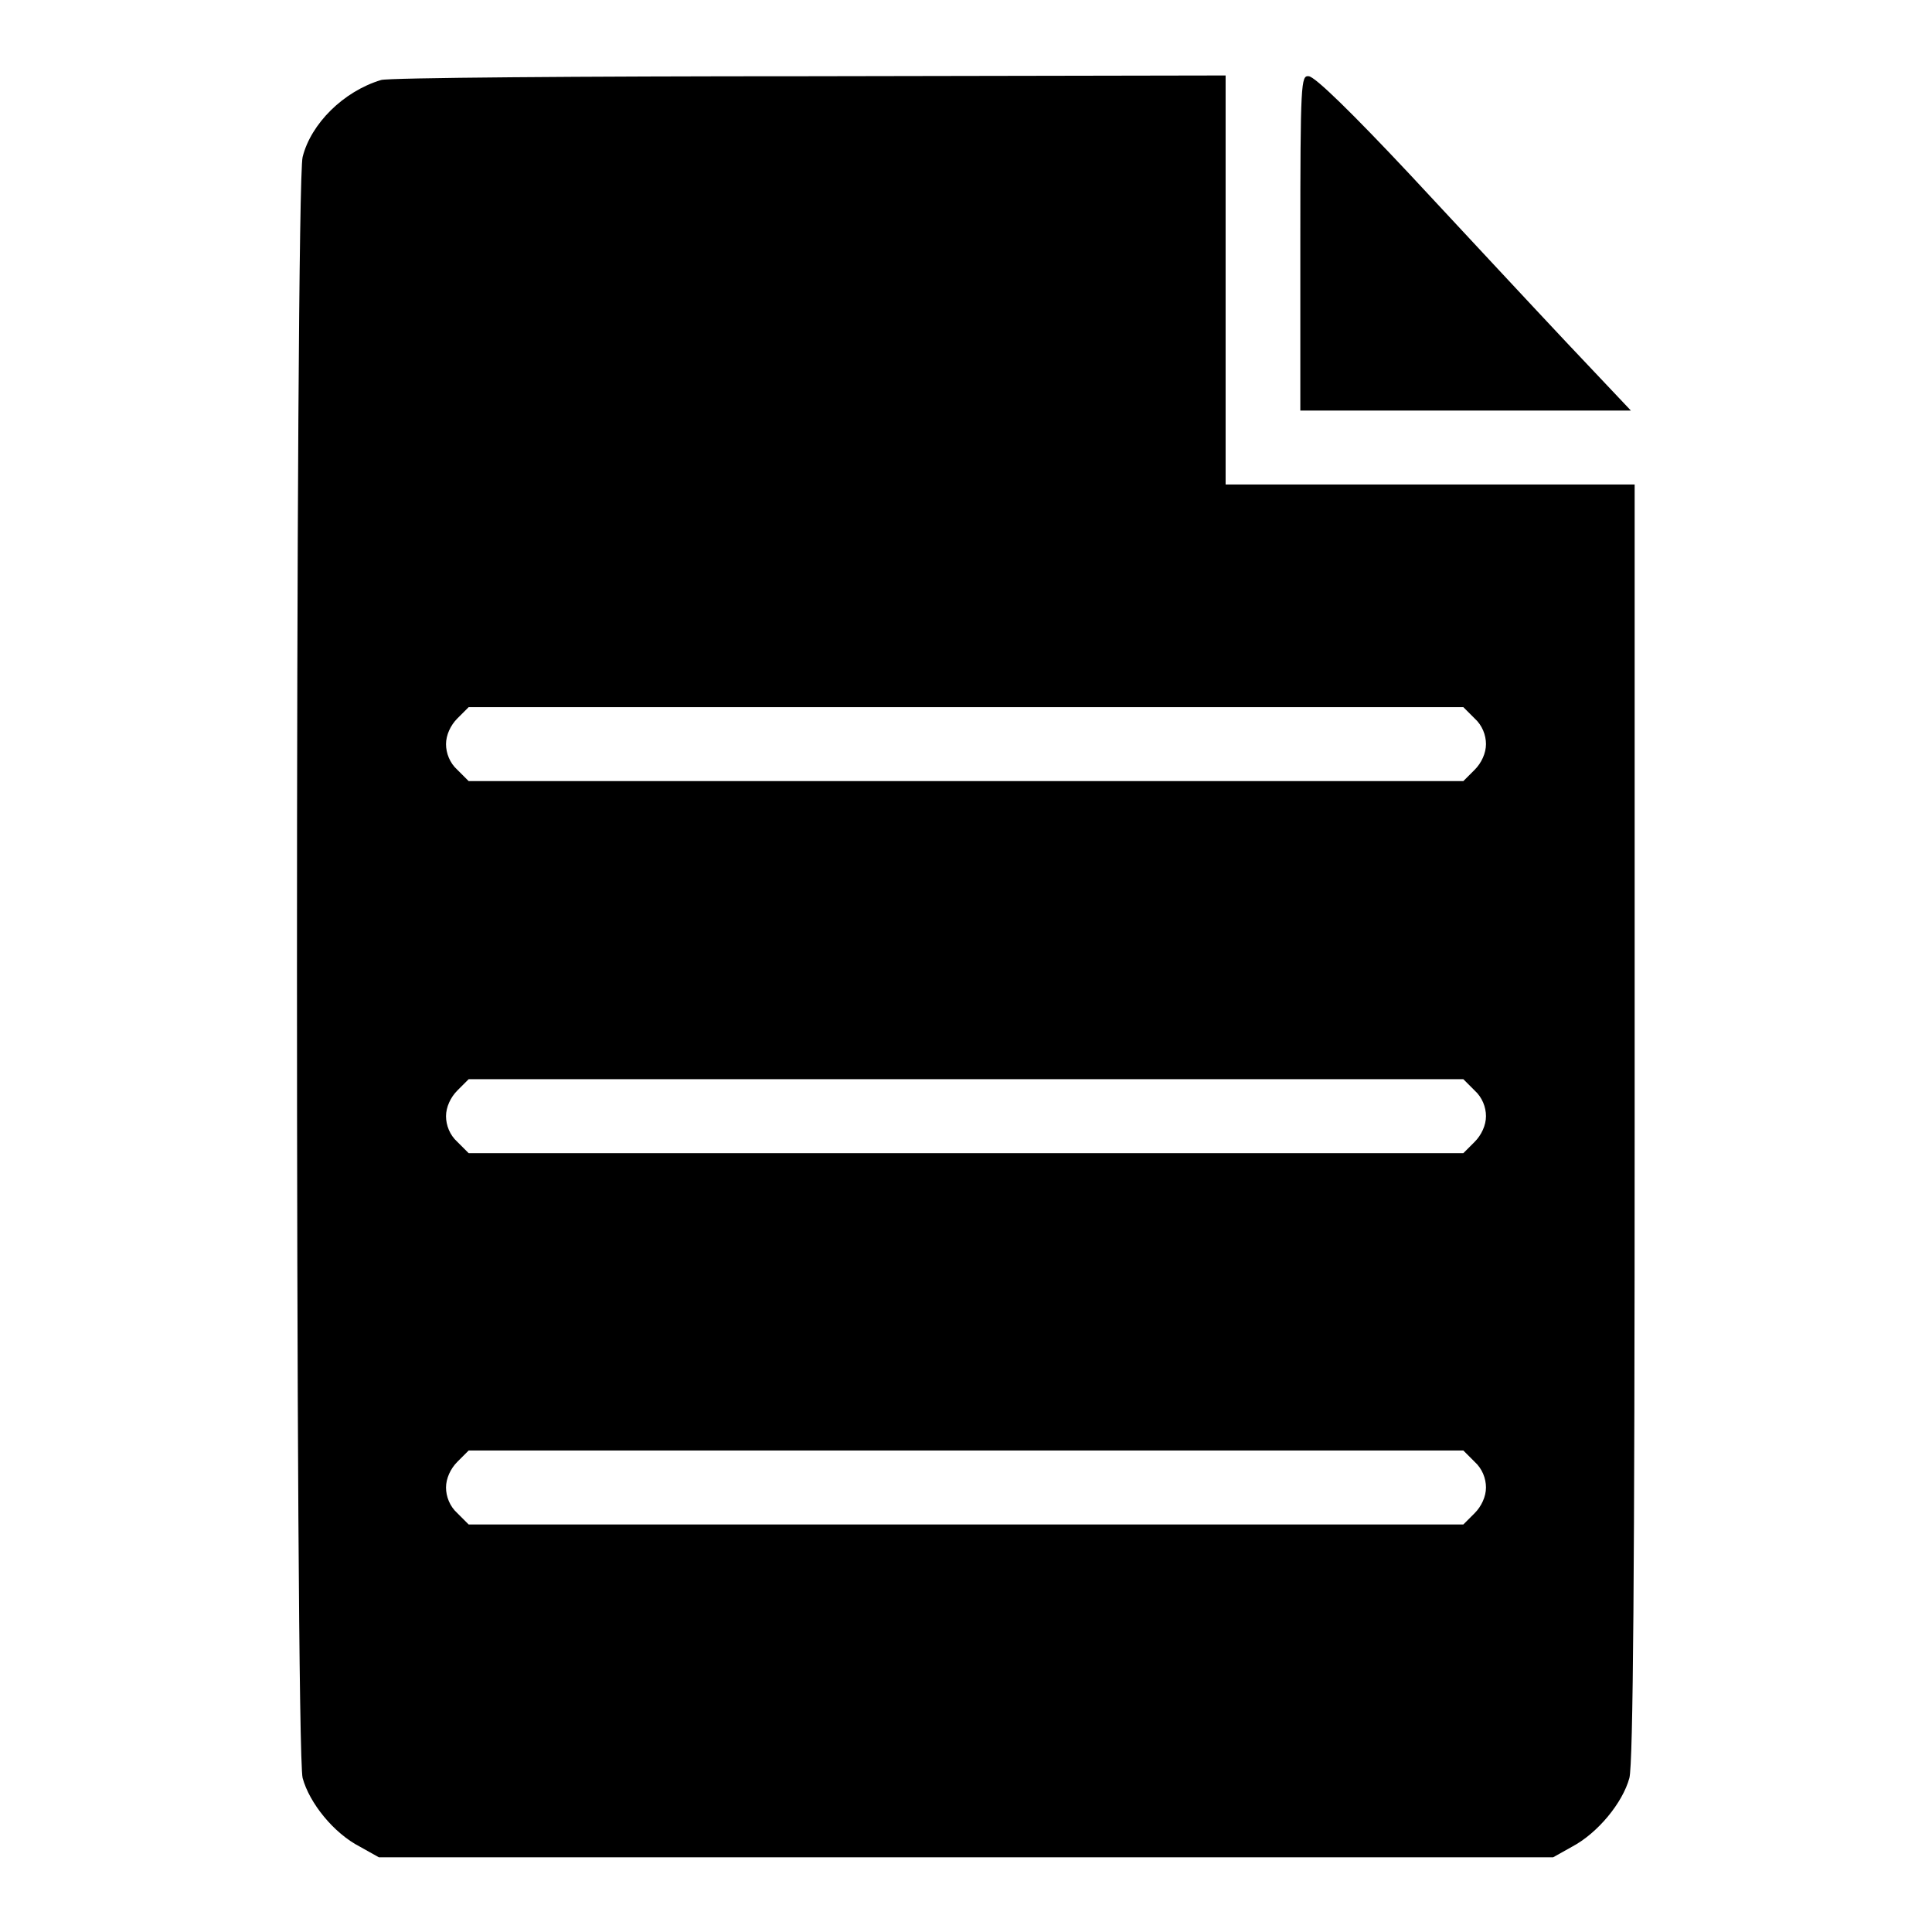 <?xml version="1.0" encoding="utf-8"?>
<!-- Svg Vector Icons : http://www.onlinewebfonts.com/icon -->
<!DOCTYPE svg PUBLIC "-//W3C//DTD SVG 1.1//EN" "http://www.w3.org/Graphics/SVG/1.1/DTD/svg11.dtd">
<svg version="1.1" xmlns="http://www.w3.org/2000/svg" xmlns:xlink="http://www.w3.org/1999/xlink" x="0px" y="0px" viewBox="0 0 256 256" enable-background="new 0 0 256 256" xml:space="preserve">
<g><g><g><path fill="#000000" d="M50.5,10.6c-5,1.5-9.3,5.8-10.4,10.2c-1,3.8-1,211,0,214.8c0.9,3.3,4.1,7.3,7.6,9.1l2.5,1.4H128h77.8l2.5-1.4c3.4-1.8,6.7-5.8,7.6-9.1c0.5-1.9,0.7-27.6,0.7-87V64.2h-27.1h-27.1V37.1V10l-55.2,0.1C76.9,10.1,51.4,10.3,50.5,10.6z M195.4,95.2c1,0.9,1.5,2.2,1.5,3.4c0,1.2-0.6,2.5-1.5,3.4l-1.5,1.5H128H62.1l-1.5-1.5c-1-0.9-1.5-2.2-1.5-3.4c0-1.2,0.6-2.5,1.5-3.4l1.5-1.5H128h65.9L195.4,95.2z M195.4,144.5c1,0.9,1.5,2.2,1.5,3.4s-0.6,2.5-1.5,3.4l-1.5,1.5H128H62.1l-1.5-1.5c-1-0.9-1.5-2.2-1.5-3.4s0.6-2.5,1.5-3.4l1.5-1.5H128h65.9L195.4,144.5z M195.4,193.7c1,0.9,1.5,2.2,1.5,3.4s-0.6,2.5-1.5,3.4l-1.5,1.5H128H62.1l-1.5-1.5c-1-0.9-1.5-2.2-1.5-3.4s0.6-2.5,1.5-3.4l1.5-1.5H128h65.9L195.4,193.7z"/><path fill="#000000" d="M172.3,32.2v22.2h21.9h21.9l-8.6-9.1c-4.7-5-14-15-20.7-22.2c-7.6-8.1-12.6-13-13.4-13C172.4,10,172.3,10.8,172.3,32.2z"/></g></g></g>
</svg>